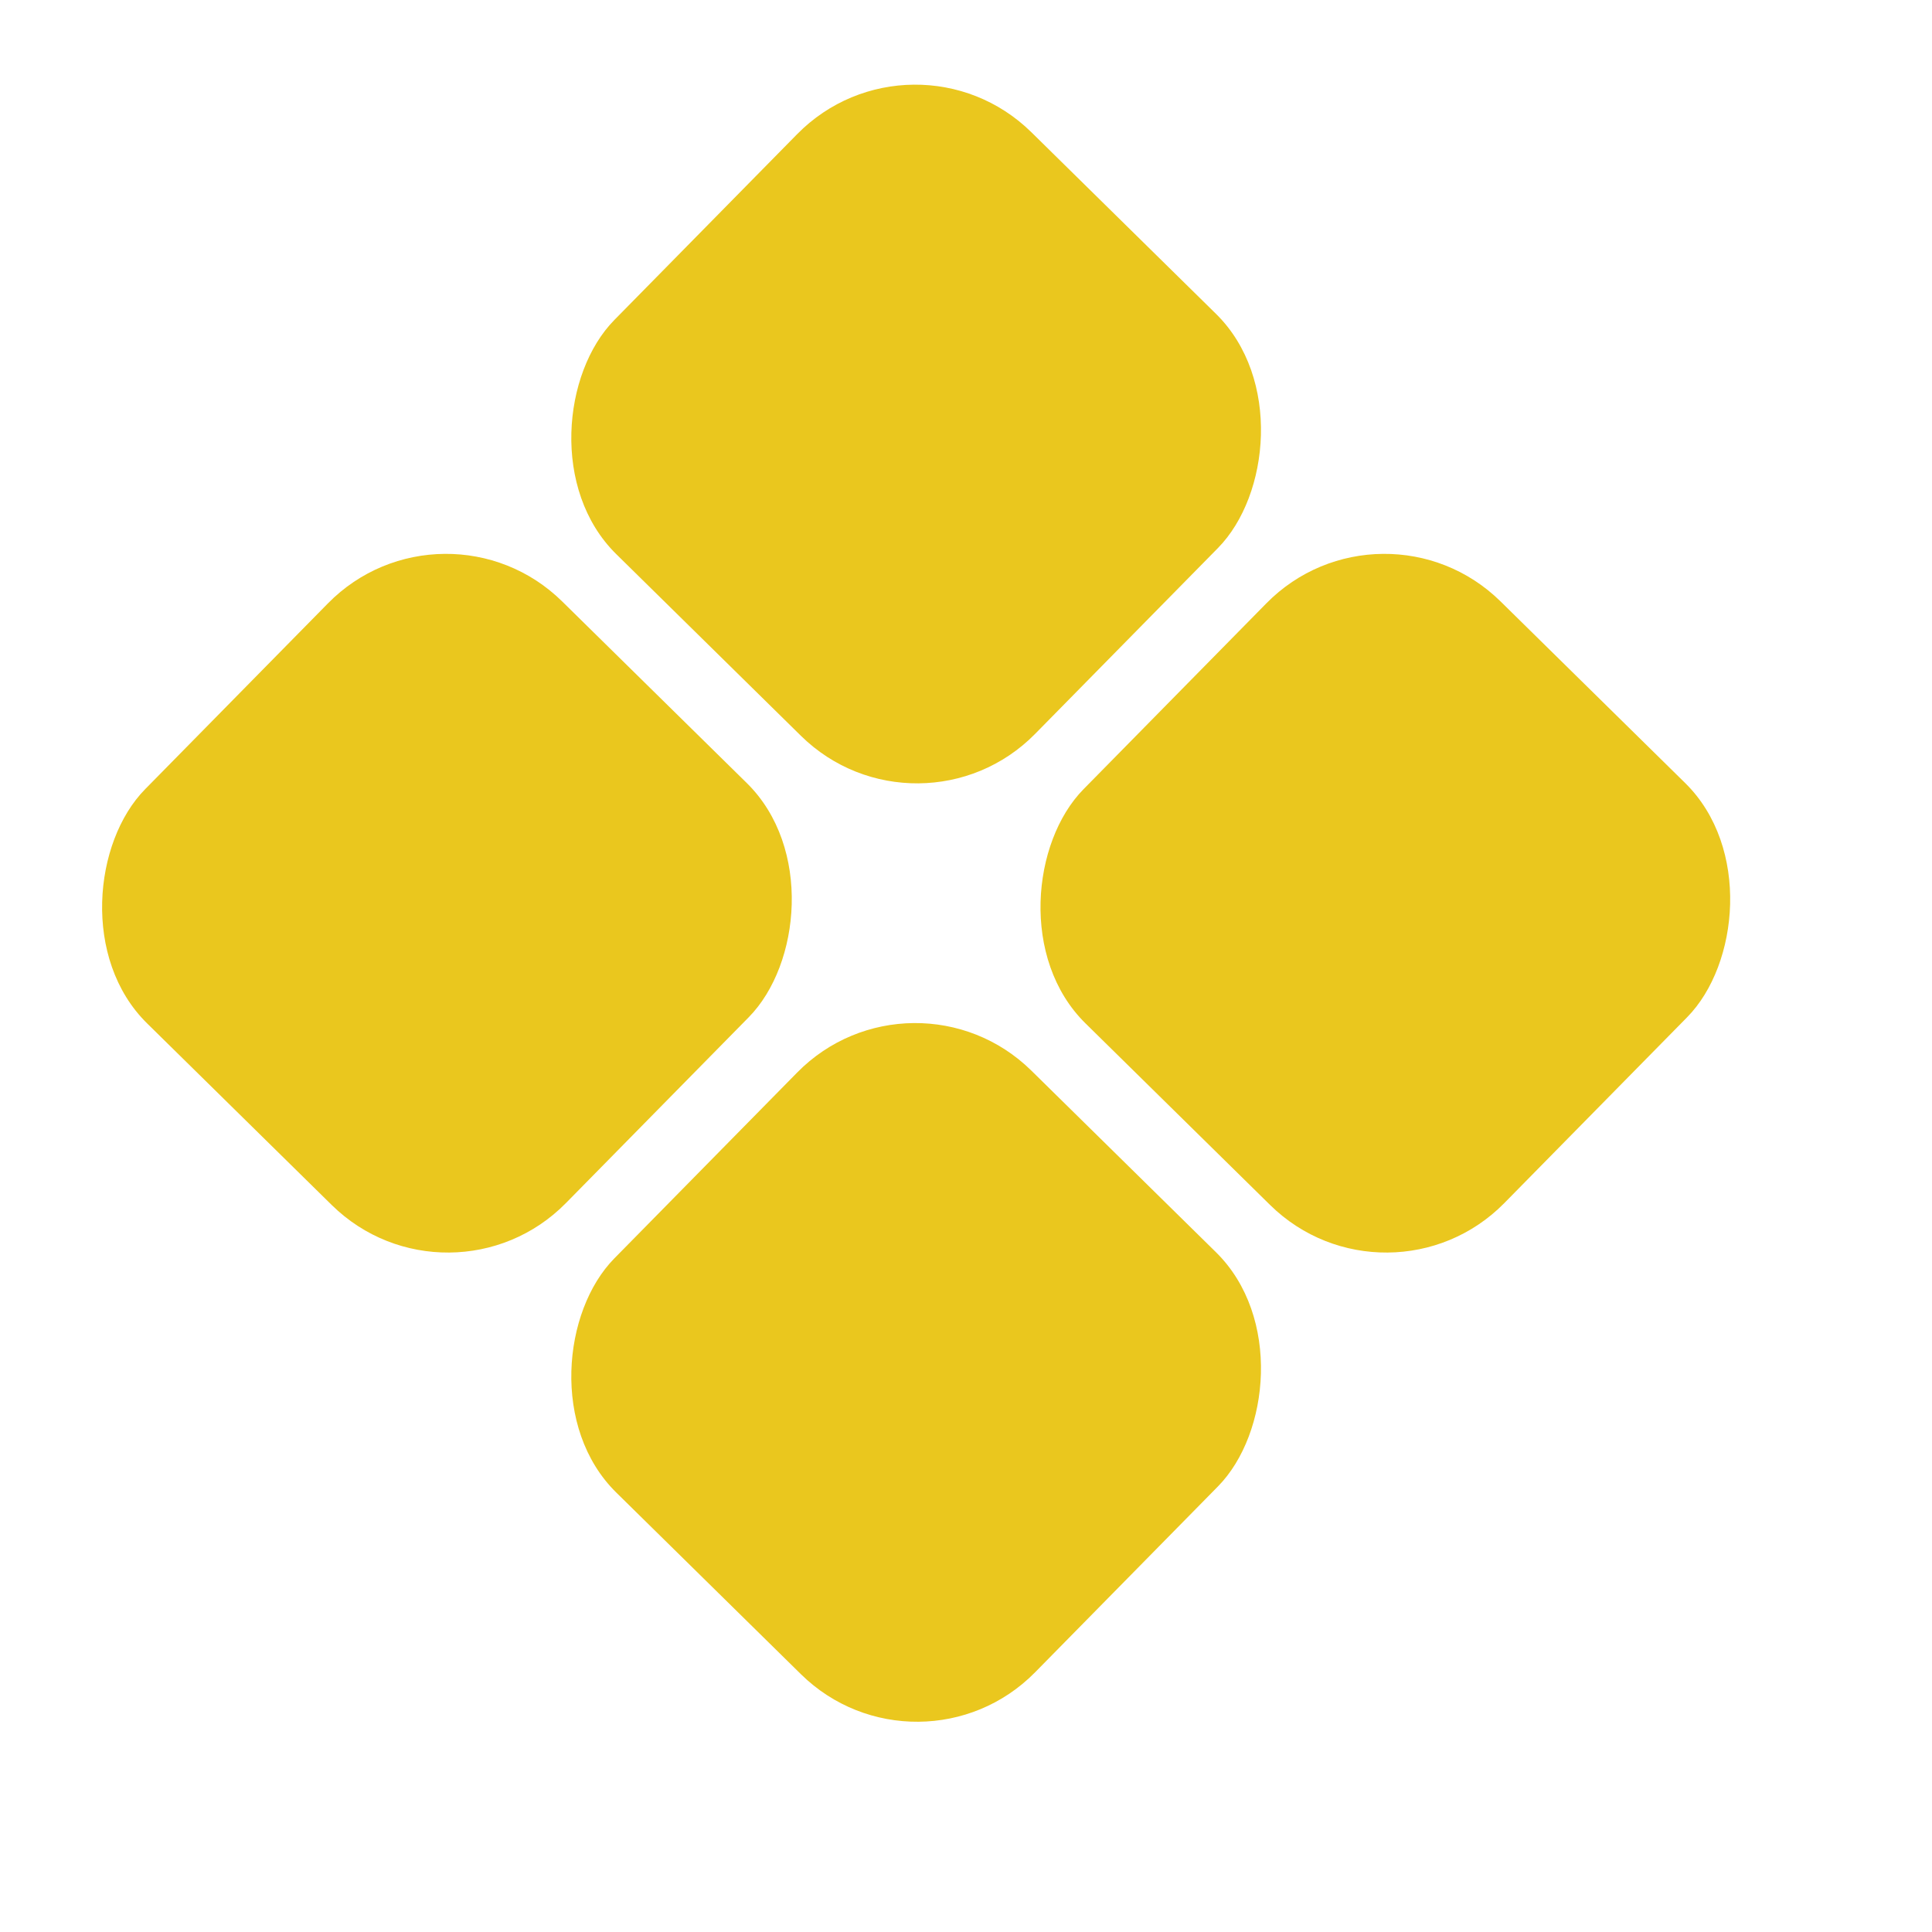 <svg xmlns="http://www.w3.org/2000/svg" width="100" height="100" viewBox="0 0 70 140">
    <g transform="translate(10,10)">
        <rect fill="#eac71e" x="0" y="0" width="42.77" height="42.89" rx="12" ry="12"
              transform="rotate(44.53 21.38 21.45)" />
        <rect fill="#eac71e" x="34" y="34" width="42.77" height="42.89" rx="12" ry="12"
              transform="rotate(44.53 55.38 55.45)" />
        <rect fill="#eac71e" x="0" y="68" width="42.77" height="42.89" rx="12" ry="12"
              transform="rotate(44.53 21.38 89.45)" />
        <rect fill="#eac71e" x="-34" y="34" width="42.77" height="42.89" rx="12" ry="12"
              transform="rotate(44.53 -12.62 55.45)" />
    </g>
</svg>
